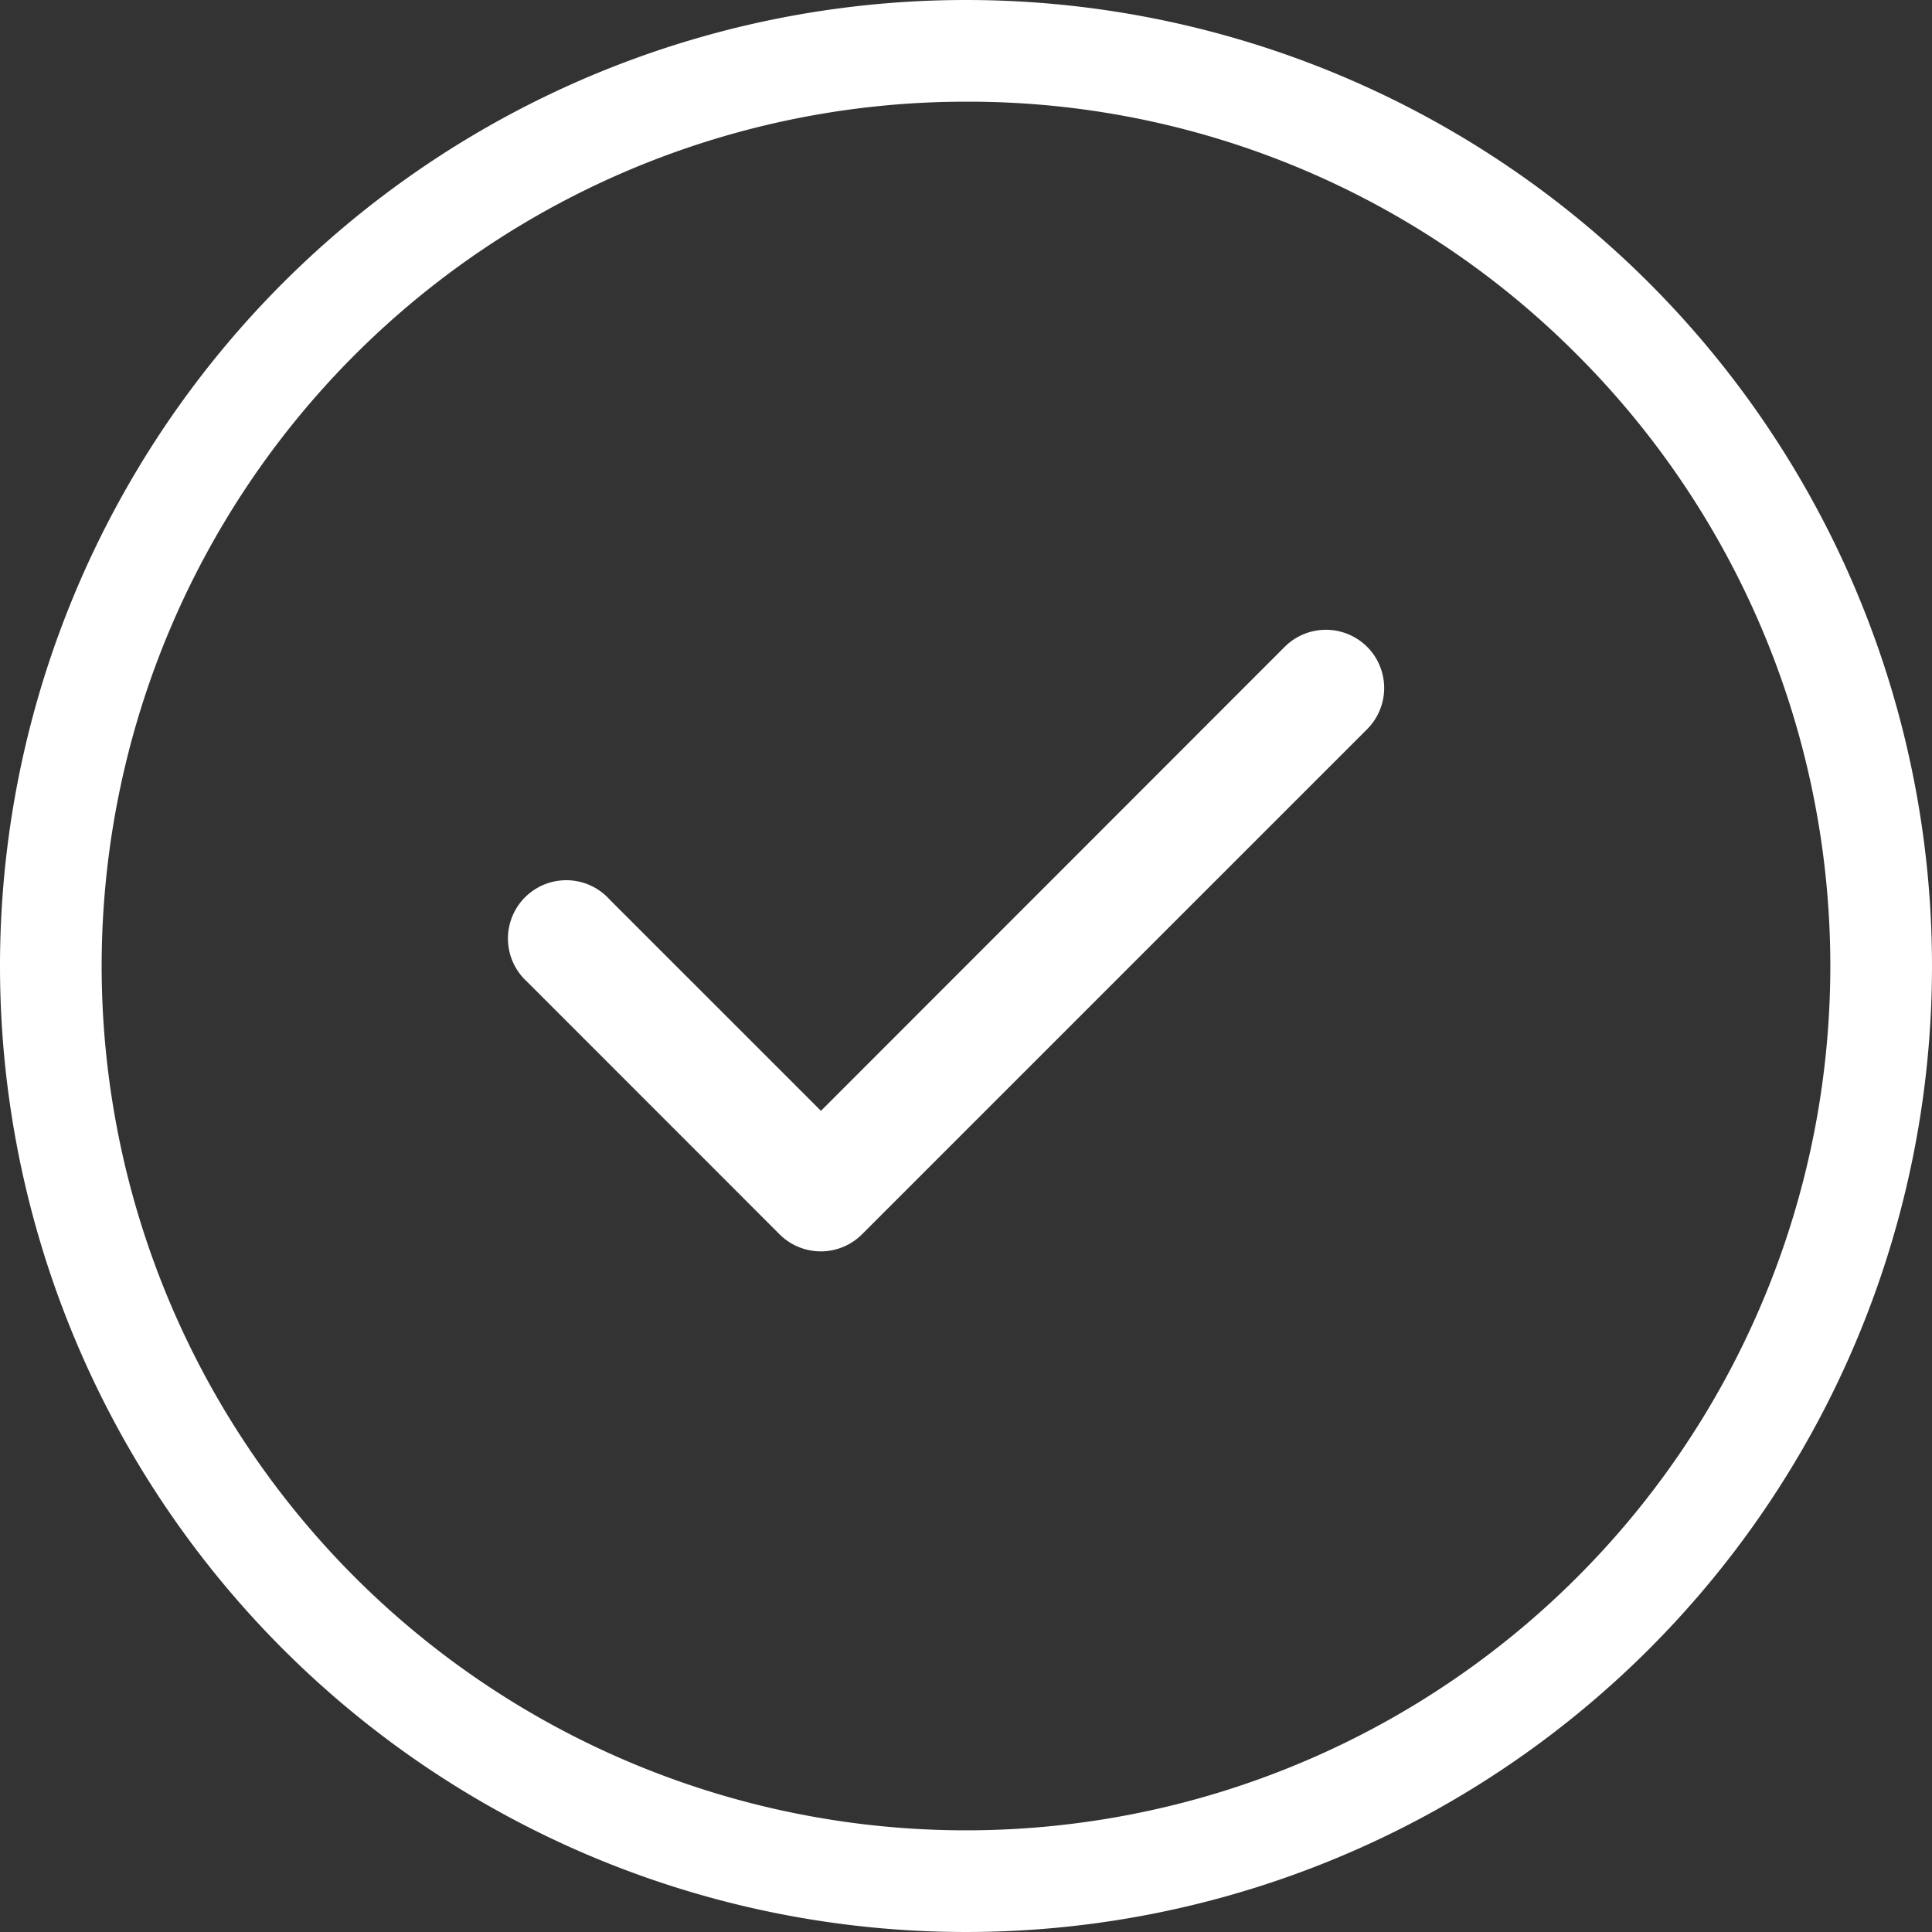 <svg viewBox="0 0 38 38" height="38" width="38" xmlns="http://www.w3.org/2000/svg">
  <rect x="0" y="0" width="38" height="38" fill="#333333" stroke="none"/>
  <g transform="translate(-48)" data-name="Group 4265" id="Group_4265">
    <g transform="translate(48)" data-name="Group 4257" id="Group_4257">
      <path fill="#fff" d="M19,2A17,17,0,0,0,6.979,31.021,17,17,0,0,0,31.021,6.979,16.889,16.889,0,0,0,19,2m0-2A19,19,0,1,1,0,19,19,19,0,0,1,19,0Z" data-name="Ellipse 1" id="Ellipse_1"></path>
      <path fill-rule="evenodd" fill="#fff" transform="translate(5.269 6.636)" d="M21.621,6.086a1.147,1.147,0,0,1,0,1.62l-9.936,9.936a1.147,1.147,0,0,1-1.62,0L5.1,12.675a1.147,1.147,0,1,1,1.62-1.62l4.158,4.158L20,6.086a1.147,1.147,0,0,1,1.62,0Z" id="CheckIcon"></path>
    </g>
  </g>
</svg>
